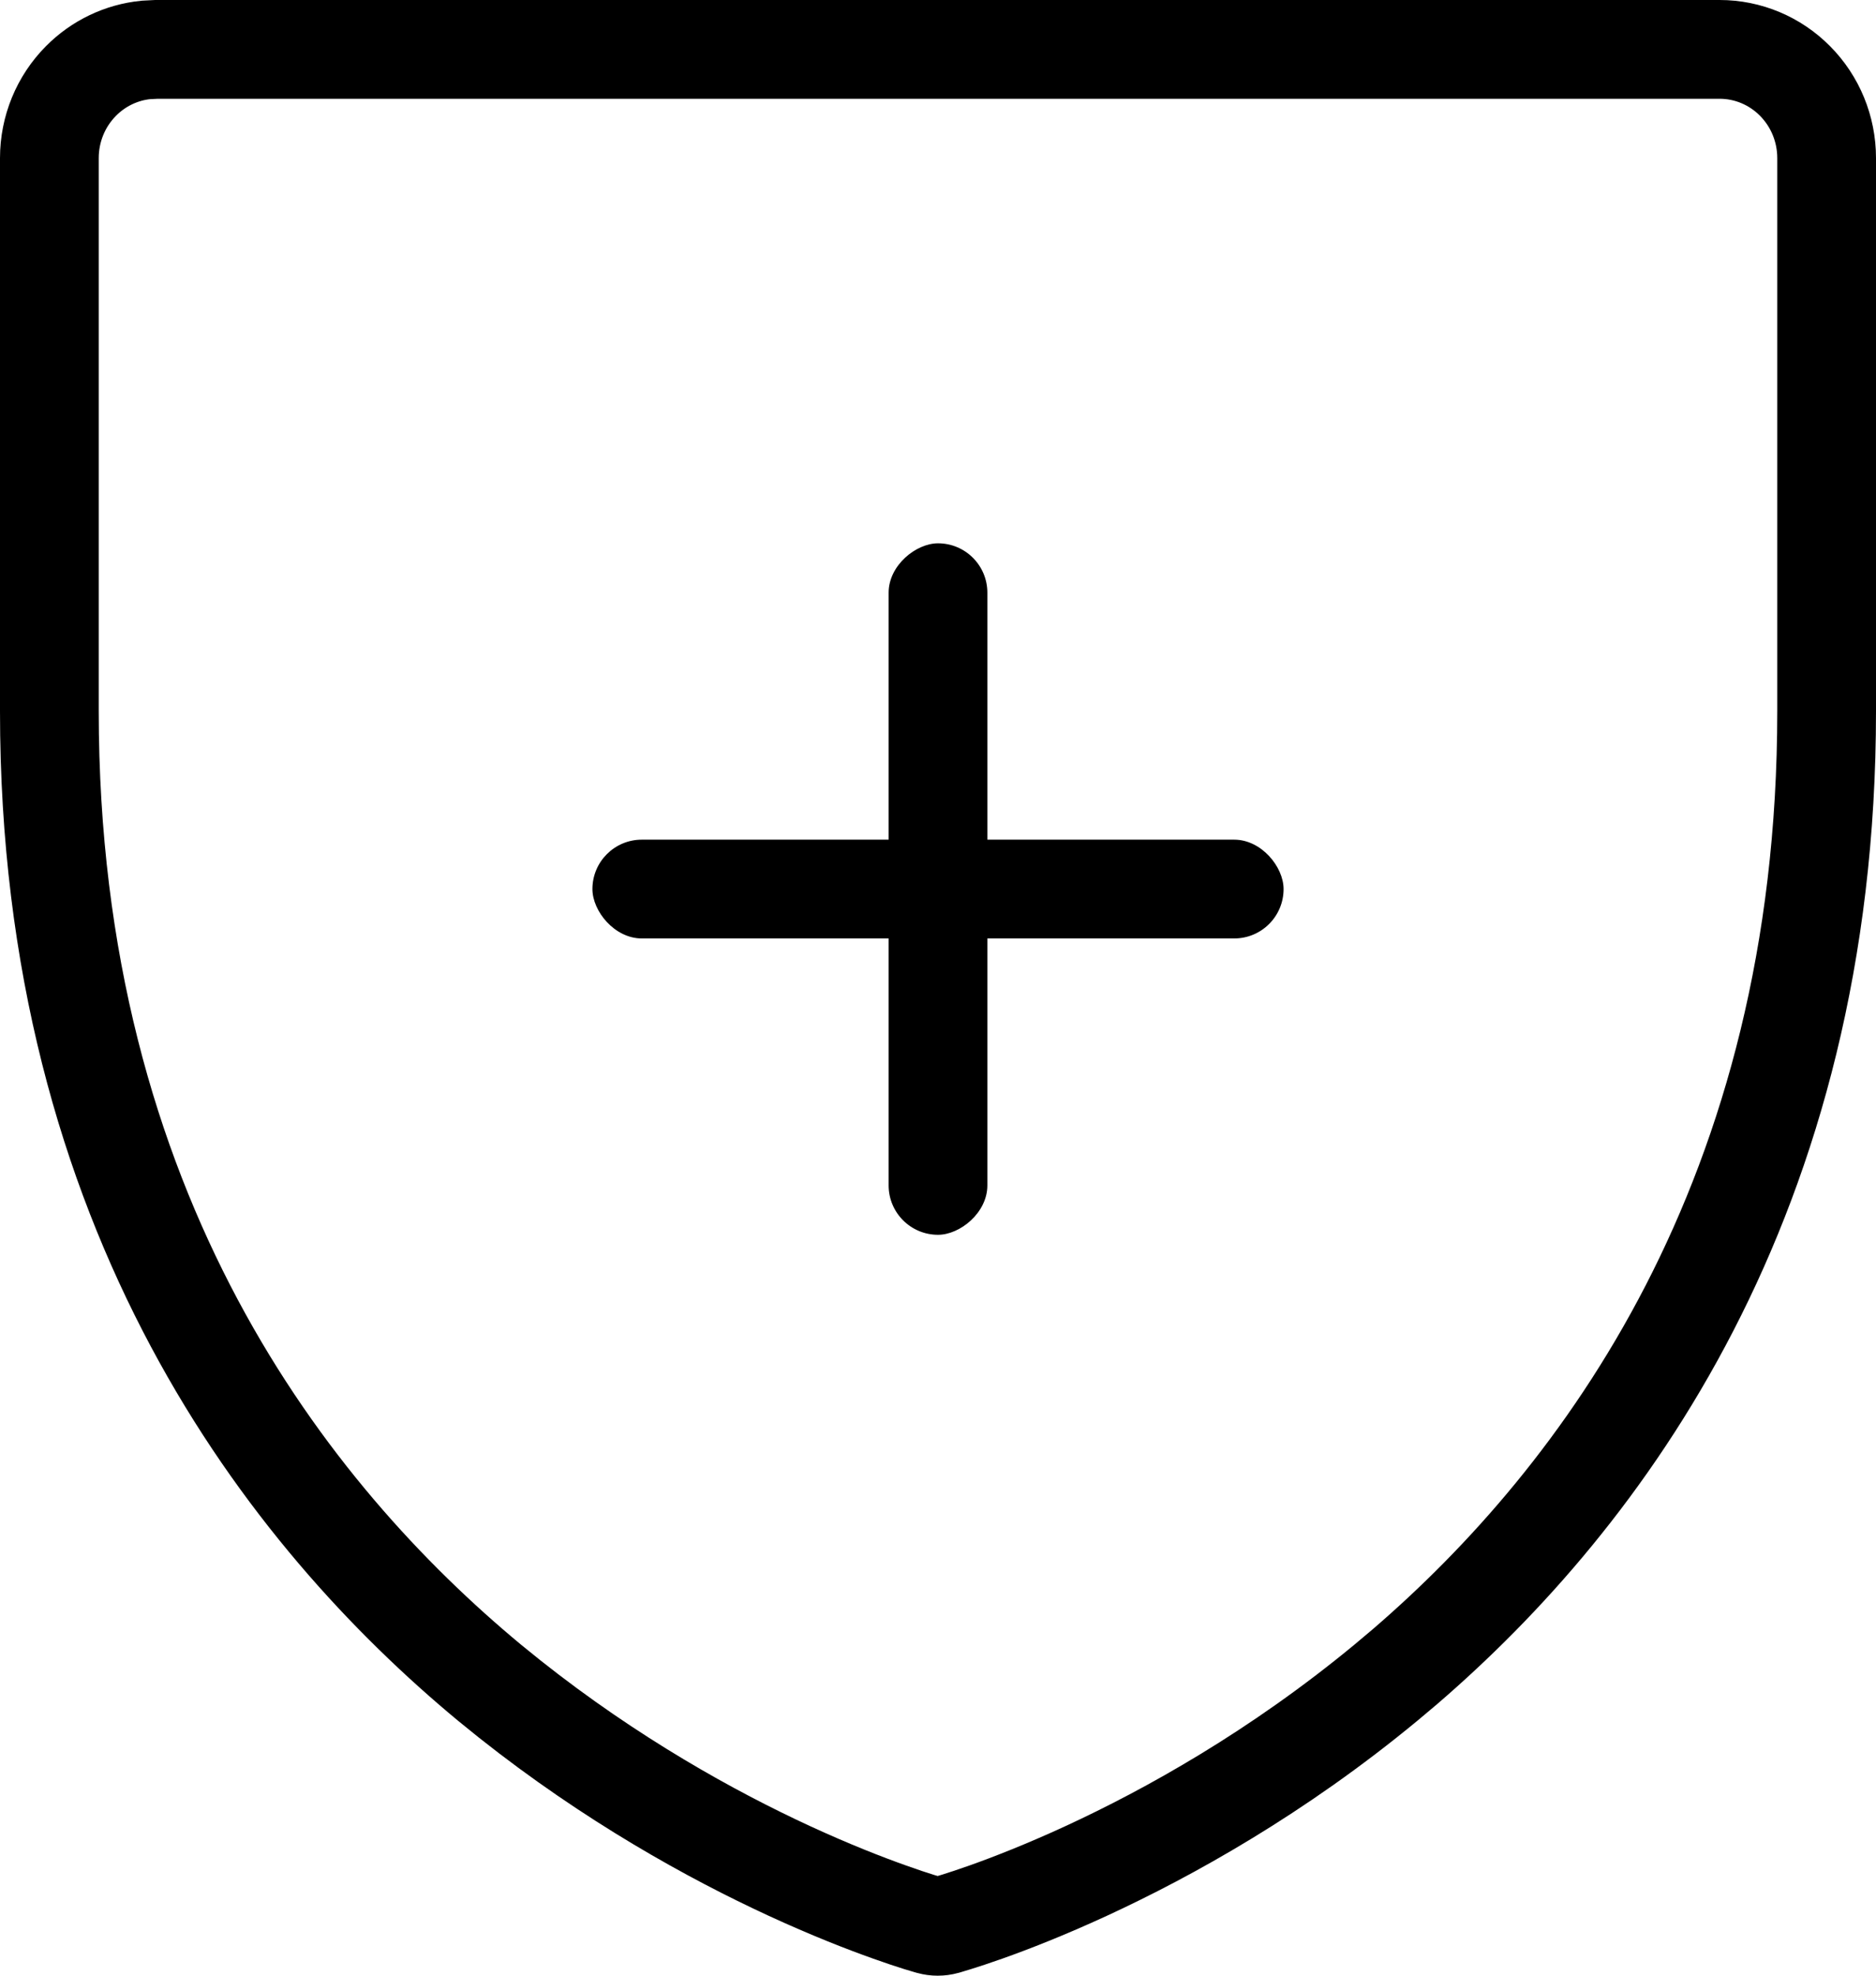 <svg xmlns="http://www.w3.org/2000/svg" width="38" height="40" viewBox="0 0 38 40" fill="none">
    <rect x="20" y="11" width="14" height="2" rx="1" transform="rotate(90 20 11)" fill="currentColor"/>
    <rect x="26" y="19" width="14" height="2" rx="1" transform="rotate(-180 26 19)" fill="currentColor"/>
    <path d="M3.167 1H34.833C35.404 1 35.954 1.229 36.361 1.641C36.769 2.052 37 2.613 37 3.2V14.4C37 24.257 32.442 30.316 28.458 33.744L28.074 34.067C25.873 35.886 23.676 37.107 22.005 37.878C21.17 38.263 20.469 38.535 19.97 38.712C19.72 38.801 19.521 38.865 19.381 38.909C19.311 38.931 19.256 38.948 19.217 38.959C19.198 38.965 19.183 38.97 19.172 38.973C19.161 38.976 19.155 38.977 19.155 38.977L19.145 38.98C19.046 39.007 18.942 39.007 18.844 38.98L18.833 38.977L18.817 38.973C18.806 38.97 18.791 38.965 18.771 38.959C18.733 38.948 18.677 38.932 18.607 38.91C18.468 38.867 18.269 38.801 18.02 38.712C17.521 38.535 16.821 38.263 15.986 37.878C14.42 37.155 12.39 36.036 10.326 34.4L9.913 34.066C5.856 30.701 1 24.574 1 14.4V3.2C1 2.613 1.231 2.052 1.639 1.641C1.995 1.281 2.461 1.06 2.954 1.011L3.167 1Z" stroke="currentColor" stroke-width="2"/>
</svg>
